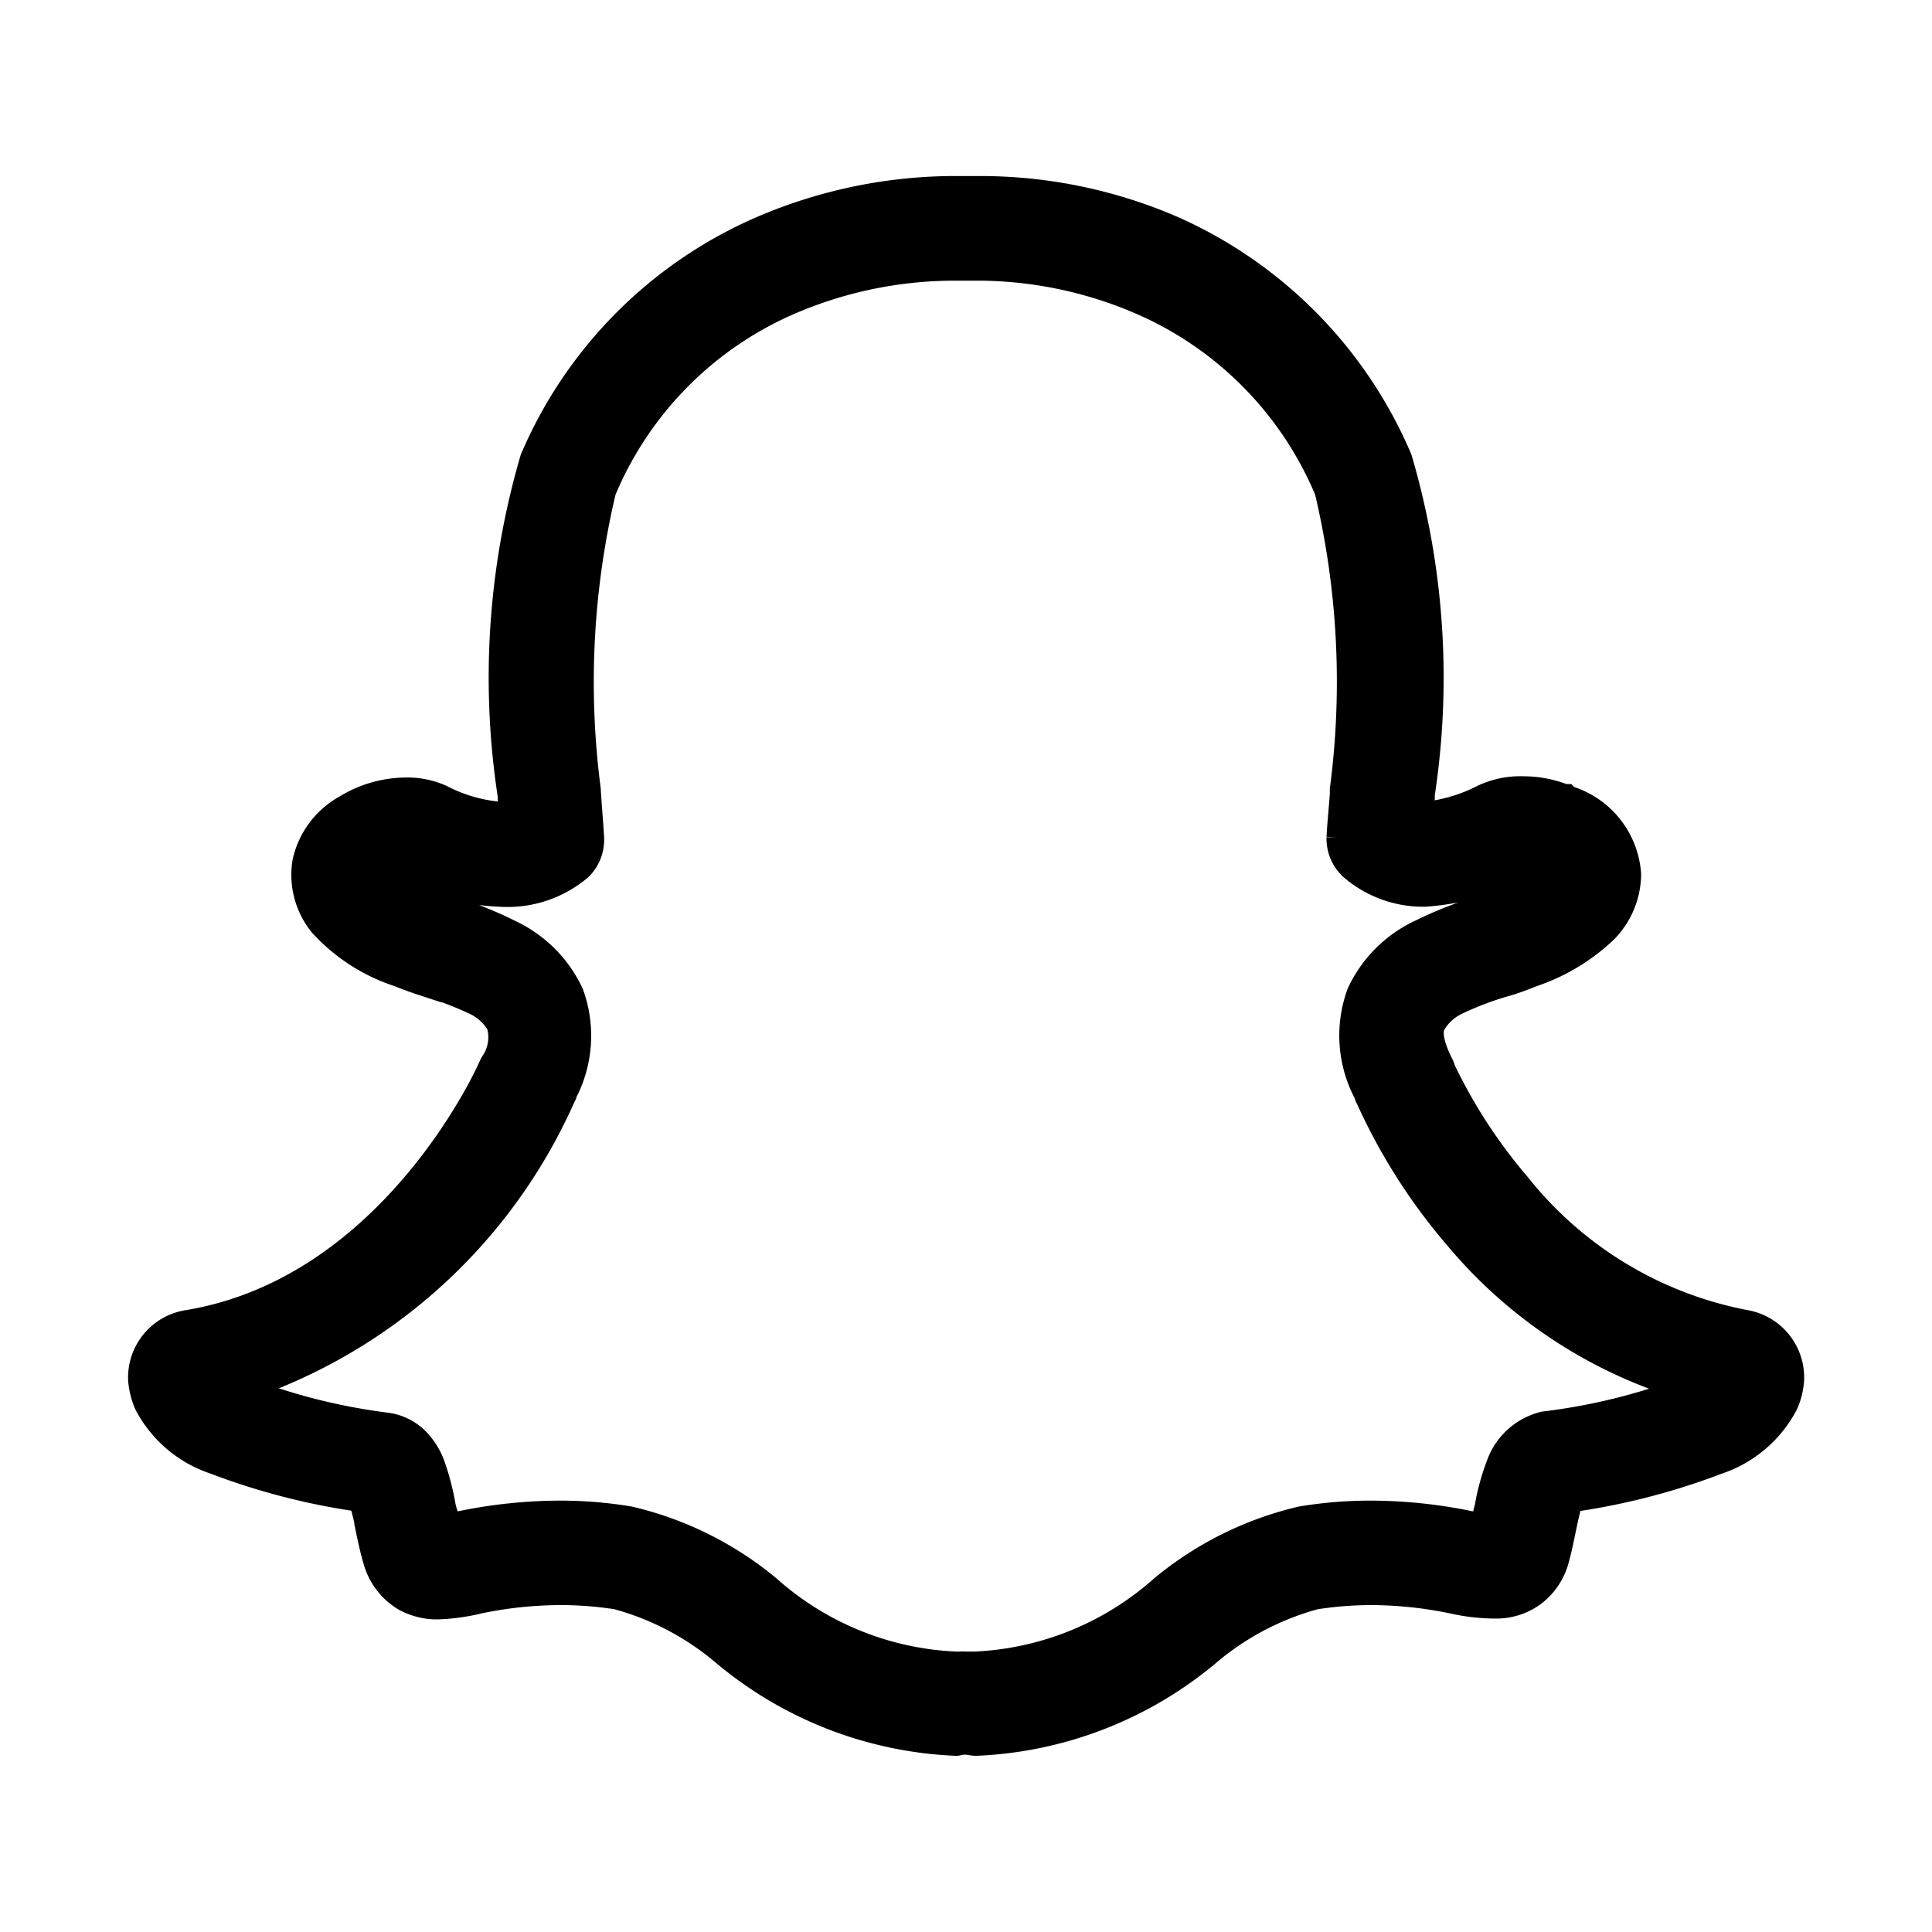 <svg xmlns="http://www.w3.org/2000/svg" width="25" height="25" viewBox="0 0 25 25">
  <g id="snapchat" transform="translate(0.5 0.5)">
    <rect id="Rectangle_6" data-name="Rectangle 6" width="24" height="24" stroke="#000" stroke-width="1" opacity="0"/>
    <g id="Group_17" data-name="Group 17" transform="translate(9.71 9.881)">
      <path id="Path_11" data-name="Path 11" d="M11.286,1.438a6.294,6.294,0,0,0-2.469.534A5.622,5.622,0,0,0,5.929,4.9,10.007,10.007,0,0,0,5.64,9.221c.007.1.009.191.014.289-.043.02-.005.029-.144.029a2.077,2.077,0,0,1-.838-.231,1.011,1.011,0,0,0-.433-.087,1.452,1.452,0,0,0-.751.217,1.02,1.02,0,0,0-.505.679.968.968,0,0,0,.2.751,2.268,2.268,0,0,0,.982.635c.1.041.211.081.318.116a4.152,4.152,0,0,1,.664.246.751.751,0,0,1,.347.318.645.645,0,0,1-.087.549.208.208,0,0,0-.014.029c0,.007-.009.013-.014.029-.058.13-1.323,2.888-3.957,3.321A.667.667,0,0,0,.86,16.8a.93.93,0,0,0,.072.289,1.487,1.487,0,0,0,.852.722A8.631,8.631,0,0,0,3.7,18.3a3.234,3.234,0,0,1,.087.332s0,.011,0,.014c.032.15.063.314.116.491a.785.785,0,0,0,.347.448.81.81,0,0,0,.4.1,2.617,2.617,0,0,0,.52-.072A5.238,5.238,0,0,1,6.232,19.5a4.7,4.7,0,0,1,.751.058,3.652,3.652,0,0,1,1.386.722,4.936,4.936,0,0,0,2.989,1.17c.023,0,.049-.013.072-.014s.049,0,.072,0,.078.014.116.014a4.941,4.941,0,0,0,2.989-1.17,3.639,3.639,0,0,1,1.386-.722,4.7,4.7,0,0,1,.751-.058,5.273,5.273,0,0,1,1.069.116,2.493,2.493,0,0,0,.505.058h.029a.753.753,0,0,0,.448-.144.772.772,0,0,0,.274-.39c.052-.177.081-.347.116-.505a3.012,3.012,0,0,1,.087-.332,8.631,8.631,0,0,0,1.921-.491,1.493,1.493,0,0,0,.852-.722.861.861,0,0,0,.072-.289.67.67,0,0,0-.563-.693,4.992,4.992,0,0,1-2.96-1.791,6.871,6.871,0,0,1-1-1.545v-.014a.219.219,0,0,0-.014-.029c-.144-.291-.144-.446-.1-.549a.751.751,0,0,1,.347-.318,4.086,4.086,0,0,1,.664-.246c.108-.034.217-.076.318-.116a2.49,2.49,0,0,0,.91-.549,1,1,0,0,0,.289-.693,1.055,1.055,0,0,0-.765-.939l-.014-.014s-.011,0-.014,0a1.389,1.389,0,0,0-.52-.1,1.075,1.075,0,0,0-.491.1,2.19,2.19,0,0,1-.78.231h-.014c-.013,0,0,0-.014,0-.06-.007-.042-.018-.072-.029.005-.079.009-.15.014-.231V9.221A9.982,9.982,0,0,0,17.048,4.9,5.65,5.65,0,0,0,14.16,1.958a6.21,6.21,0,0,0-2.469-.52h-.4Zm0,.924h.4a5.4,5.4,0,0,1,2.094.448A4.641,4.641,0,0,1,16.21,5.279a10.771,10.771,0,0,1,.2,3.884v.058c-.013.193-.034.381-.043.563a.46.46,0,0,0,.144.347,1.36,1.36,0,0,0,.881.332h.029a3.066,3.066,0,0,0,1.17-.318.355.355,0,0,1,.1-.014.6.6,0,0,1,.173.029s.011,0,.014,0l.029.014a.382.382,0,0,1,.173.1s0,.013,0,.014-.011.009-.029.029a1.821,1.821,0,0,1-.592.332c-.056.022-.141.054-.246.087a4.816,4.816,0,0,0-.823.318,1.582,1.582,0,0,0-.765.765,1.537,1.537,0,0,0,.1,1.271c0,.007,0,.009,0,.014a.08.08,0,0,0,.014.029,7.434,7.434,0,0,0,1.141,1.791,6.073,6.073,0,0,0,3.061,1.964c-.058.038-.018.036-.13.087a7.846,7.846,0,0,1-1.834.448.779.779,0,0,0-.534.462,2.976,2.976,0,0,0-.159.563c-.022.1-.049.193-.072.289a1.547,1.547,0,0,1-.231-.029,6.316,6.316,0,0,0-1.242-.13,5.409,5.409,0,0,0-.9.072,4.328,4.328,0,0,0-1.776.881,3.959,3.959,0,0,1-2.455,1c-.043,0-.087,0-.13,0a.3.3,0,0,0-.058,0c-.018,0-.051,0-.072,0a3.95,3.95,0,0,1-2.455-1,4.318,4.318,0,0,0-1.776-.881,5.408,5.408,0,0,0-.9-.072,6.358,6.358,0,0,0-1.242.13c-.112.022-.153.034-.217.043-.025-.1-.063-.2-.087-.3a3.172,3.172,0,0,0-.144-.549.884.884,0,0,0-.173-.274.63.63,0,0,0-.361-.188,7.852,7.852,0,0,1-1.848-.462c-.116-.051-.072-.047-.13-.087a6.891,6.891,0,0,0,4.2-3.755l.014-.029c0-.005,0-.007,0-.014a1.537,1.537,0,0,0,.1-1.271,1.589,1.589,0,0,0-.765-.765,4.726,4.726,0,0,0-.809-.318c-.107-.034-.206-.065-.26-.087a1.553,1.553,0,0,1-.607-.361c0,.009-.011-.031.058-.072a.662.662,0,0,1,.274-.072c.036,0,.034,0,.029,0a2.958,2.958,0,0,0,1.242.318,1.393,1.393,0,0,0,.968-.332.459.459,0,0,0,.13-.347c-.011-.2-.031-.408-.043-.621a10.809,10.809,0,0,1,.2-3.884A4.633,4.633,0,0,1,9.178,2.81,5.457,5.457,0,0,1,11.286,2.362Z" transform="translate(-9.197 -9.326)" stroke="#000" stroke-width="0.43"/>
    </g>
  </g>
</svg>
